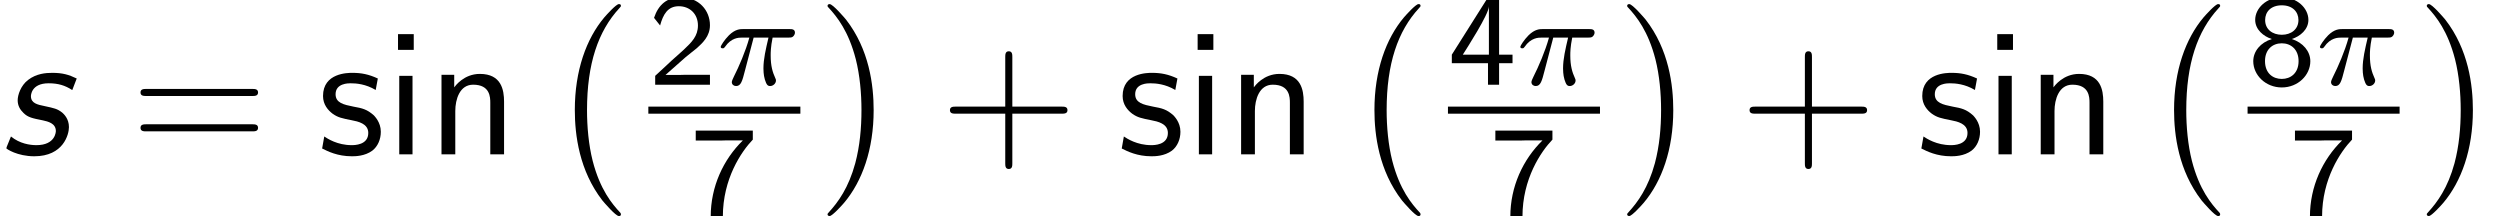 <?xml version='1.0' encoding='UTF-8'?>
<!-- This file was generated by dvisvgm 2.13.3 -->
<svg version='1.1' xmlns='http://www.w3.org/2000/svg' xmlns:xlink='http://www.w3.org/1999/xlink' width='154.292pt' height='13.344pt' viewBox='70.735 59.217 154.292 13.344'>
<defs>
<path id='g2-25' d='M2.264-2.909H3.18C3.013-2.184 2.869-1.594 2.869-1.004C2.869-.948 2.869-.606 2.957-.319C3.061 .016 3.14 .08 3.284 .08C3.459 .08 3.642-.072 3.642-.263C3.642-.319 3.634-.335 3.602-.406C3.435-.773 3.316-1.156 3.316-1.809C3.316-1.993 3.316-2.327 3.435-2.909H4.4C4.527-2.909 4.615-2.909 4.694-2.973C4.79-3.061 4.814-3.164 4.814-3.212C4.814-3.435 4.615-3.435 4.479-3.435H1.602C1.435-3.435 1.132-3.435 .741-3.053C.454-2.766 .231-2.399 .231-2.343C.231-2.271 .287-2.248 .351-2.248C.43-2.248 .446-2.271 .494-2.335C.885-2.909 1.355-2.909 1.538-2.909H2C1.769-2.064 1.347-1.1 1.052-.518C.996-.399 .917-.239 .917-.167C.917 0 1.052 .08 1.18 .08C1.482 .08 1.562-.223 1.73-.877L2.264-2.909Z'/>
<path id='g3-50' d='M2.256-.614C2.16-.614 2.064-.606 1.969-.606H1.06L2.295-1.698C2.439-1.825 2.829-2.12 2.981-2.248C3.332-2.566 3.802-2.981 3.802-3.674C3.802-4.575 3.132-5.396 1.993-5.396C1.148-5.396 .622-4.941 .351-4.129L.725-3.658C.909-4.328 1.188-4.846 1.881-4.846C2.55-4.846 3.061-4.376 3.061-3.658C3.061-2.997 2.67-2.622 2.192-2.168C2.032-2.008 1.602-1.65 1.435-1.49C1.203-1.283 .654-.749 .422-.55V0H3.802V-.614H2.256Z'/>
<path id='g3-52' d='M3.156-1.331H3.985V-1.857H3.156V-5.228H2.367L.239-1.857V-1.331H2.471V0H3.156V-1.331ZM.917-1.857C1.156-2.232 2.527-4.36 2.527-4.838V-1.857H.917Z'/>
<path id='g3-55' d='M1.969-4.615C2.064-4.615 2.16-4.623 2.256-4.623H3.26C2.048-3.435 1.275-1.769 1.275 .08H2.024C2.024-2.248 3.156-3.921 3.873-4.67V-5.228H.351V-4.615H1.969Z'/>
<path id='g3-56' d='M2.726-2.821C3.252-2.989 3.754-3.411 3.754-4.001C3.754-4.726 3.061-5.396 2.112-5.396S.47-4.726 .47-4.001C.47-3.403 .988-2.981 1.498-2.821C.797-2.606 .351-2.064 .351-1.451C.351-.598 1.108 .167 2.112 .167S3.873-.598 3.873-1.451C3.873-2.064 3.419-2.606 2.726-2.821ZM2.112-3.084C1.546-3.084 1.084-3.411 1.084-3.993C1.084-4.503 1.443-4.902 2.112-4.902C2.774-4.902 3.14-4.503 3.14-3.993C3.14-3.427 2.694-3.084 2.112-3.084ZM2.112-.359C1.562-.359 1.076-.709 1.076-1.459C1.076-2.176 1.538-2.558 2.112-2.558S3.148-2.168 3.148-1.459C3.148-.709 2.654-.359 2.112-.359Z'/>
<path id='g1-0' d='M4.505 12.535C4.505 12.491 4.484 12.469 4.462 12.436C3.96 11.902 3.218 11.018 2.76 9.24C2.509 8.247 2.411 7.124 2.411 6.109C2.411 3.24 3.098 1.233 4.407-.185C4.505-.284 4.505-.305 4.505-.327C4.505-.436 4.418-.436 4.375-.436C4.211-.436 3.622 .218 3.48 .382C2.367 1.702 1.658 3.665 1.658 6.098C1.658 7.647 1.931 9.84 3.36 11.684C3.469 11.815 4.178 12.644 4.375 12.644C4.418 12.644 4.505 12.644 4.505 12.535Z'/>
<path id='g1-1' d='M3.327 6.109C3.327 4.56 3.055 2.367 1.625 .524C1.516 .393 .807-.436 .611-.436C.556-.436 .48-.415 .48-.327C.48-.284 .502-.251 .545-.218C1.069 .349 1.778 1.233 2.225 2.967C2.476 3.96 2.575 5.084 2.575 6.098C2.575 7.2 2.476 8.313 2.193 9.382C1.778 10.909 1.135 11.782 .578 12.393C.48 12.491 .48 12.513 .48 12.535C.48 12.622 .556 12.644 .611 12.644C.775 12.644 1.375 11.978 1.505 11.825C2.618 10.505 3.327 8.542 3.327 6.109Z'/>
<path id='g0-115' d='M4.735-4.68C4.244-4.92 3.851-5.029 3.229-5.029C2.825-5.029 2.247-4.985 1.735-4.593C1.276-4.244 1.091-3.655 1.091-3.338C1.091-3.011 1.233-2.76 1.451-2.553C1.724-2.28 1.996-2.225 2.651-2.095C2.945-2.029 3.447-1.92 3.447-1.44C3.447-1.429 3.447-.567 2.247-.567C1.855-.567 1.222-.655 .676-1.102L.436-.513C.425-.48 .393-.415 .393-.371C.393-.338 1.069 .12 2.116 .12C3.916 .12 4.255-1.233 4.255-1.68C4.255-2.204 3.938-2.487 3.84-2.575C3.535-2.815 3.349-2.847 2.749-2.978C2.313-3.065 1.909-3.153 1.909-3.589C1.909-3.611 1.909-4.385 3-4.385C3.589-4.385 4.015-4.255 4.451-3.971H4.462L4.735-4.68Z'/>
<path id='g4-43' d='M4.462-2.509H7.505C7.658-2.509 7.865-2.509 7.865-2.727S7.658-2.945 7.505-2.945H4.462V-6C4.462-6.153 4.462-6.36 4.244-6.36S4.025-6.153 4.025-6V-2.945H.971C.818-2.945 .611-2.945 .611-2.727S.818-2.509 .971-2.509H4.025V.545C4.025 .698 4.025 .905 4.244 .905S4.462 .698 4.462 .545V-2.509Z'/>
<path id='g4-61' d='M7.495-3.6C7.658-3.6 7.865-3.6 7.865-3.818S7.658-4.036 7.505-4.036H.971C.818-4.036 .611-4.036 .611-3.818S.818-3.6 .982-3.6H7.495ZM7.505-1.418C7.658-1.418 7.865-1.418 7.865-1.636S7.658-1.855 7.495-1.855H.982C.818-1.855 .611-1.855 .611-1.636S.818-1.418 .971-1.418H7.505Z'/>
<path id='g4-105' d='M1.778-7.418H.807V-6.447H1.778V-7.418ZM1.702-4.844H.884V0H1.702V-4.844Z'/>
<path id='g4-110' d='M4.745-3.251C4.745-3.971 4.582-4.964 3.251-4.964C2.269-4.964 1.735-4.222 1.669-4.135V-4.909H.884V0H1.735V-2.673C1.735-3.393 2.007-4.298 2.836-4.298C3.884-4.298 3.895-3.524 3.895-3.175V0H4.745V-3.251Z'/>
<path id='g4-115' d='M3.742-4.68C3.175-4.942 2.727-5.029 2.171-5.029C1.898-5.029 .36-5.029 .36-3.6C.36-3.065 .676-2.716 .949-2.509C1.287-2.269 1.527-2.225 2.127-2.105C2.52-2.029 3.153-1.898 3.153-1.32C3.153-.567 2.291-.567 2.127-.567C1.244-.567 .633-.971 .436-1.102L.305-.36C.655-.185 1.255 .12 2.138 .12C2.335 .12 2.935 .12 3.404-.229C3.742-.491 3.927-.927 3.927-1.396C3.927-1.996 3.524-2.367 3.502-2.4C3.076-2.782 2.782-2.847 2.236-2.945C1.636-3.065 1.135-3.175 1.135-3.709C1.135-4.385 1.92-4.385 2.062-4.385C2.411-4.385 2.989-4.342 3.611-3.971L3.742-4.68Z'/>
</defs>
<g id='page1'>
<use x='70.735' y='68.742' xlink:href='#g0-115'/>
<use x='78.796' y='68.742' xlink:href='#g4-61'/>
<use x='90.311' y='68.742' xlink:href='#g4-115'/>
<use x='94.492' y='68.742' xlink:href='#g4-105'/>
<use x='97.099' y='68.742' xlink:href='#g4-110'/>
<use x='104.553' y='59.906' xlink:href='#g1-0'/>
<use x='110.749' y='64.447' xlink:href='#g3-50'/>
<use x='114.983' y='64.447' xlink:href='#g2-25'/>
<rect x='110.749' y='65.797' height='.436' width='9.383'/>
<use x='113.323' y='72.504' xlink:href='#g3-55'/>
<use x='121.327' y='59.906' xlink:href='#g1-1'/>
<use x='128.751' y='68.742' xlink:href='#g4-43'/>
<use x='139.66' y='68.742' xlink:href='#g4-115'/>
<use x='143.842' y='68.742' xlink:href='#g4-105'/>
<use x='146.448' y='68.742' xlink:href='#g4-110'/>
<use x='153.903' y='59.906' xlink:href='#g1-0'/>
<use x='160.098' y='64.447' xlink:href='#g3-52'/>
<use x='164.333' y='64.447' xlink:href='#g2-25'/>
<rect x='160.098' y='65.797' height='.436' width='9.383'/>
<use x='162.673' y='72.504' xlink:href='#g3-55'/>
<use x='170.677' y='59.906' xlink:href='#g1-1'/>
<use x='178.101' y='68.742' xlink:href='#g4-43'/>
<use x='189.01' y='68.742' xlink:href='#g4-115'/>
<use x='193.192' y='68.742' xlink:href='#g4-105'/>
<use x='195.798' y='68.742' xlink:href='#g4-110'/>
<use x='203.253' y='59.906' xlink:href='#g1-0'/>
<use x='209.448' y='64.447' xlink:href='#g3-56'/>
<use x='213.682' y='64.447' xlink:href='#g2-25'/>
<rect x='209.448' y='65.797' height='.436' width='9.383'/>
<use x='212.022' y='72.504' xlink:href='#g3-55'/>
<use x='220.027' y='59.906' xlink:href='#g1-1'/>
</g>
</svg><!--Rendered by QuickLaTeX.com-->